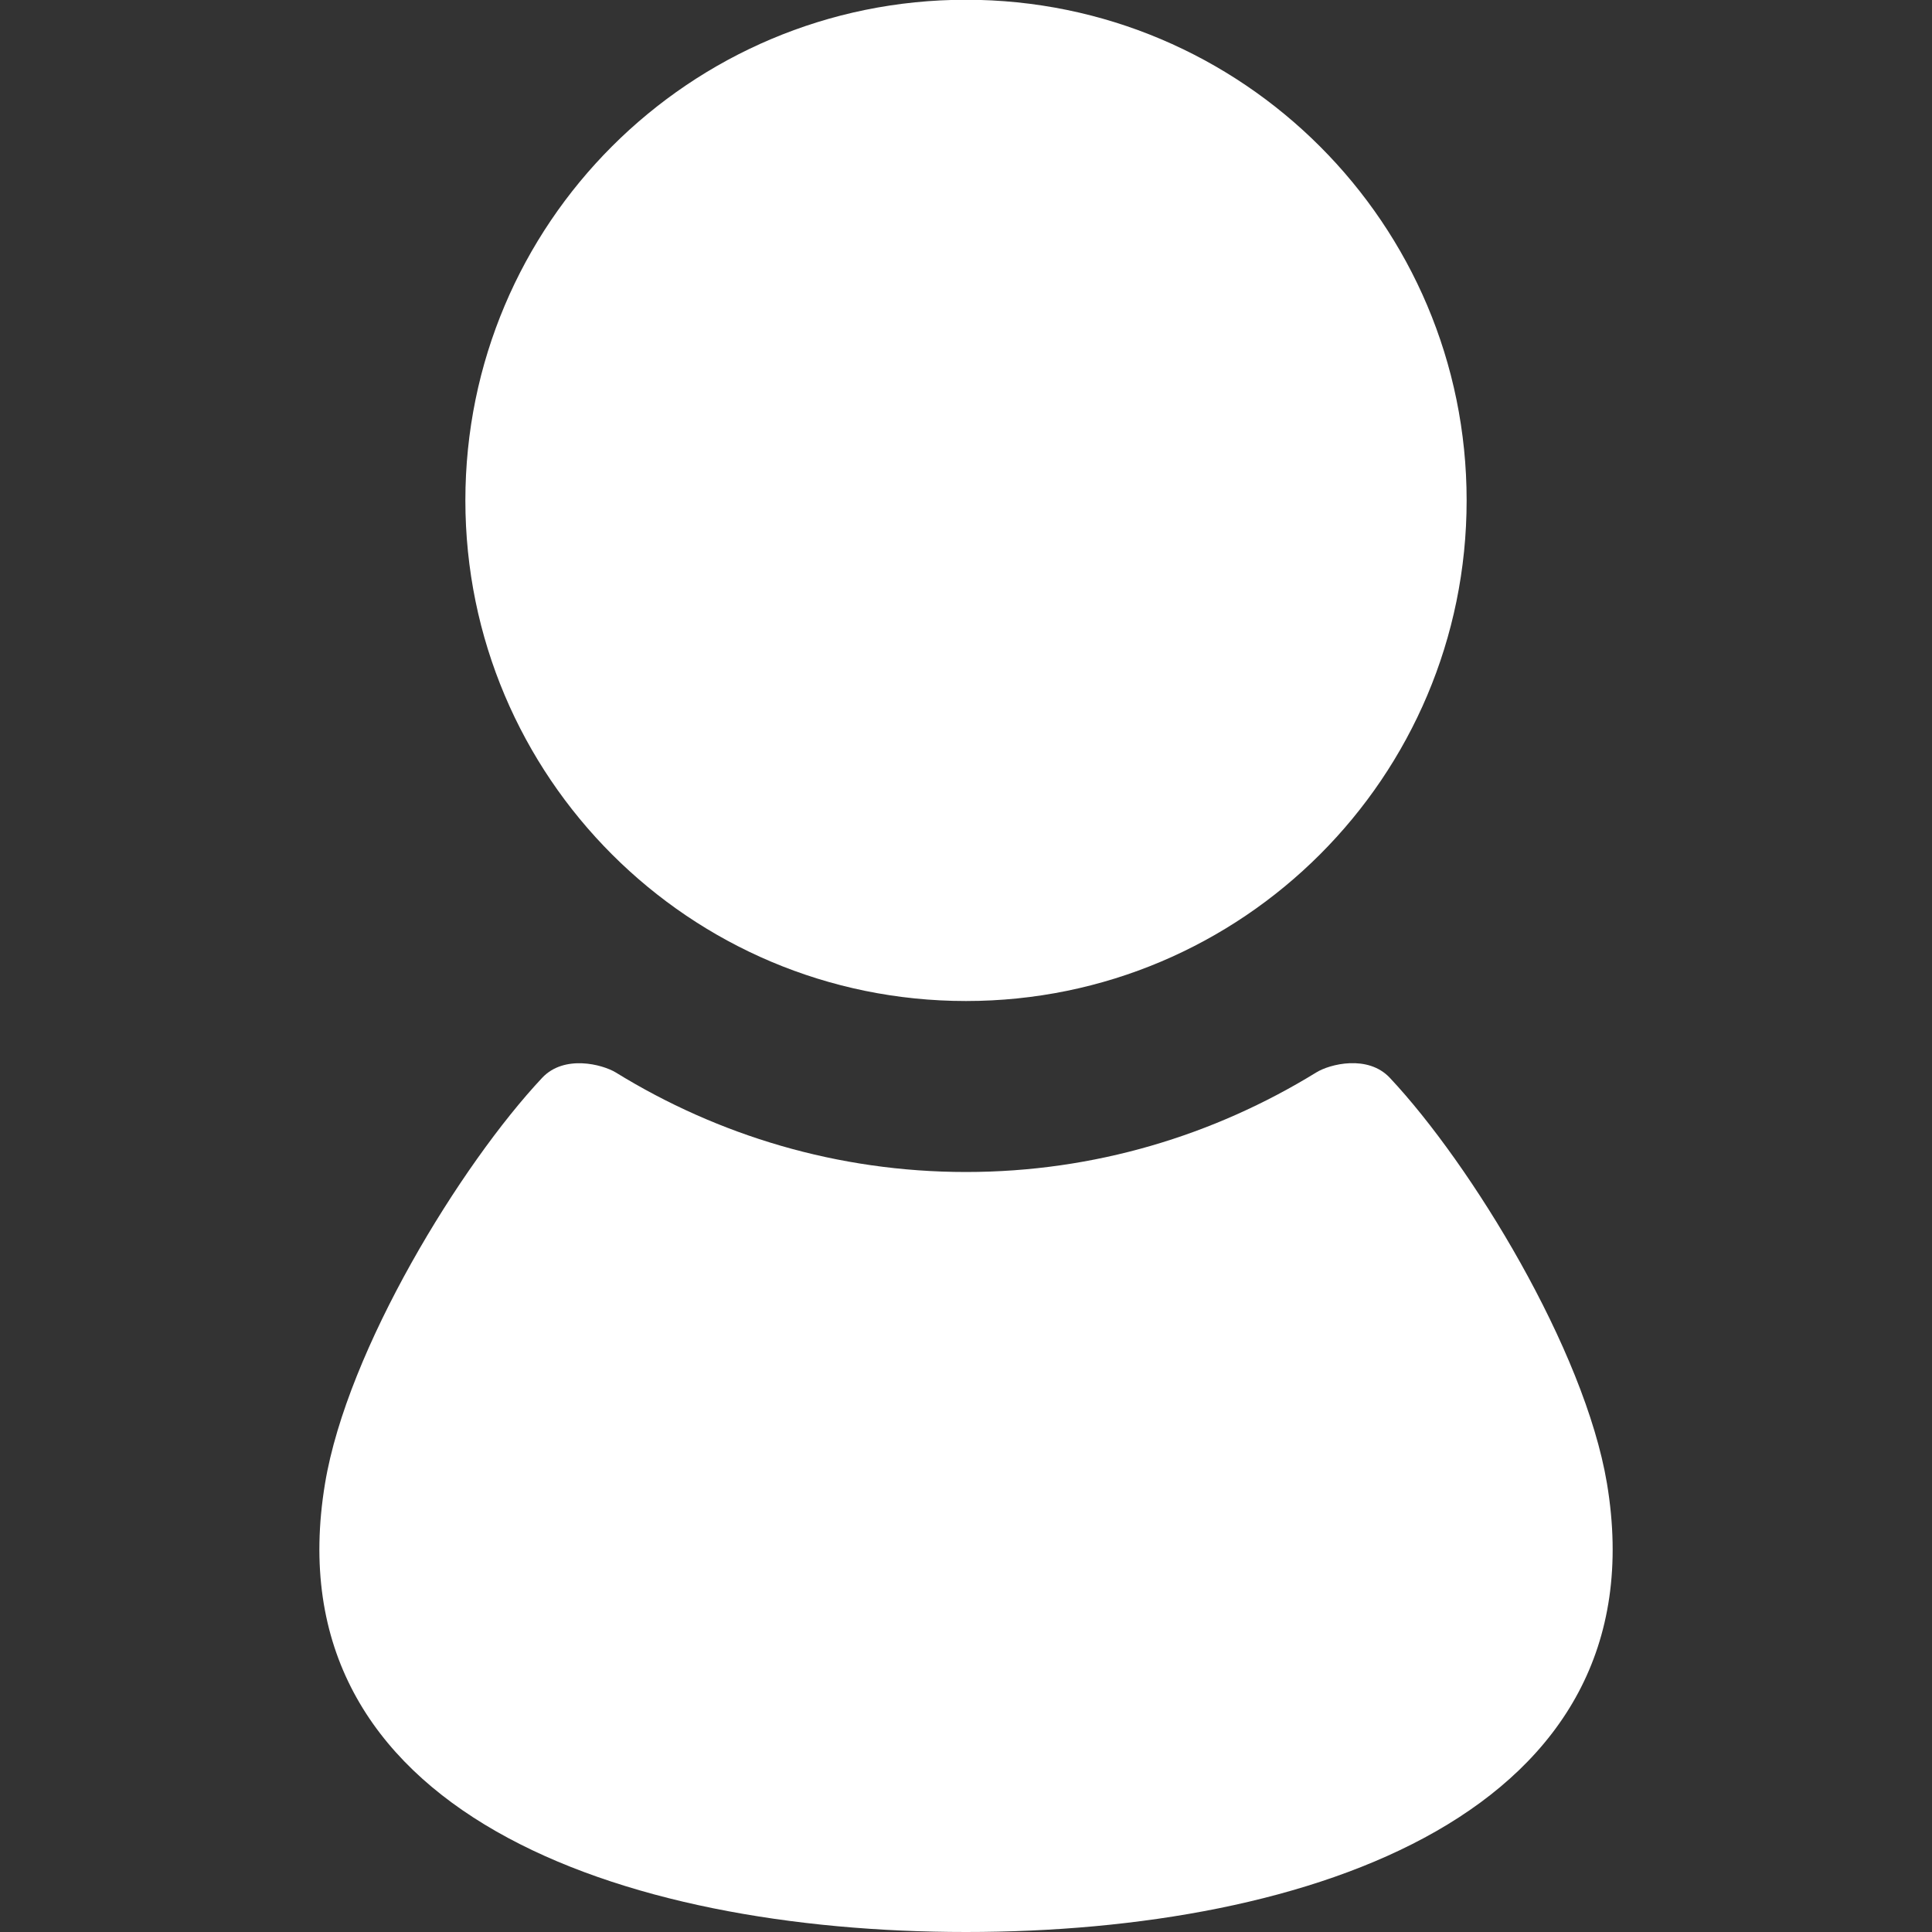 <?xml version="1.0" encoding="UTF-8"?>
<svg id="_2" data-name="2" xmlns="http://www.w3.org/2000/svg" version="1.1" viewBox="0 0 800 800">
  <rect x="0" y="0" width="800" height="800" fill="#333333" stroke="none"/>
  <defs>
    <style>
      .cls-1 {
        fill: #fff;
        stroke-width: 0px;
      }
    </style>
  </defs>
  <path class="cls-1" d="M400,414.5c114.5,0,207.3-92.8,207.3-207.3,0-114.4-92.8-207.3-207.3-207.3s-207.3,92.8-207.3,207.3c0,114.5,92.8,207.3,207.3,207.3Z"/>
  <path class="cls-1" d="M665.4,614.2c-9.3-55.4-56.2-132-89.9-167.9-9.1-9.7-24.9-5.7-30.5-2.2-42.3,26-91.8,41.2-145,41.2s-102.8-15.2-145-41.2c-5.6-3.4-21.4-7.5-30.5,2.2-33.7,35.9-80.7,112.5-89.9,167.9-22.7,136.5,123,185.8,265.4,185.8s288.2-49.3,265.4-185.8Z"/>
</svg>